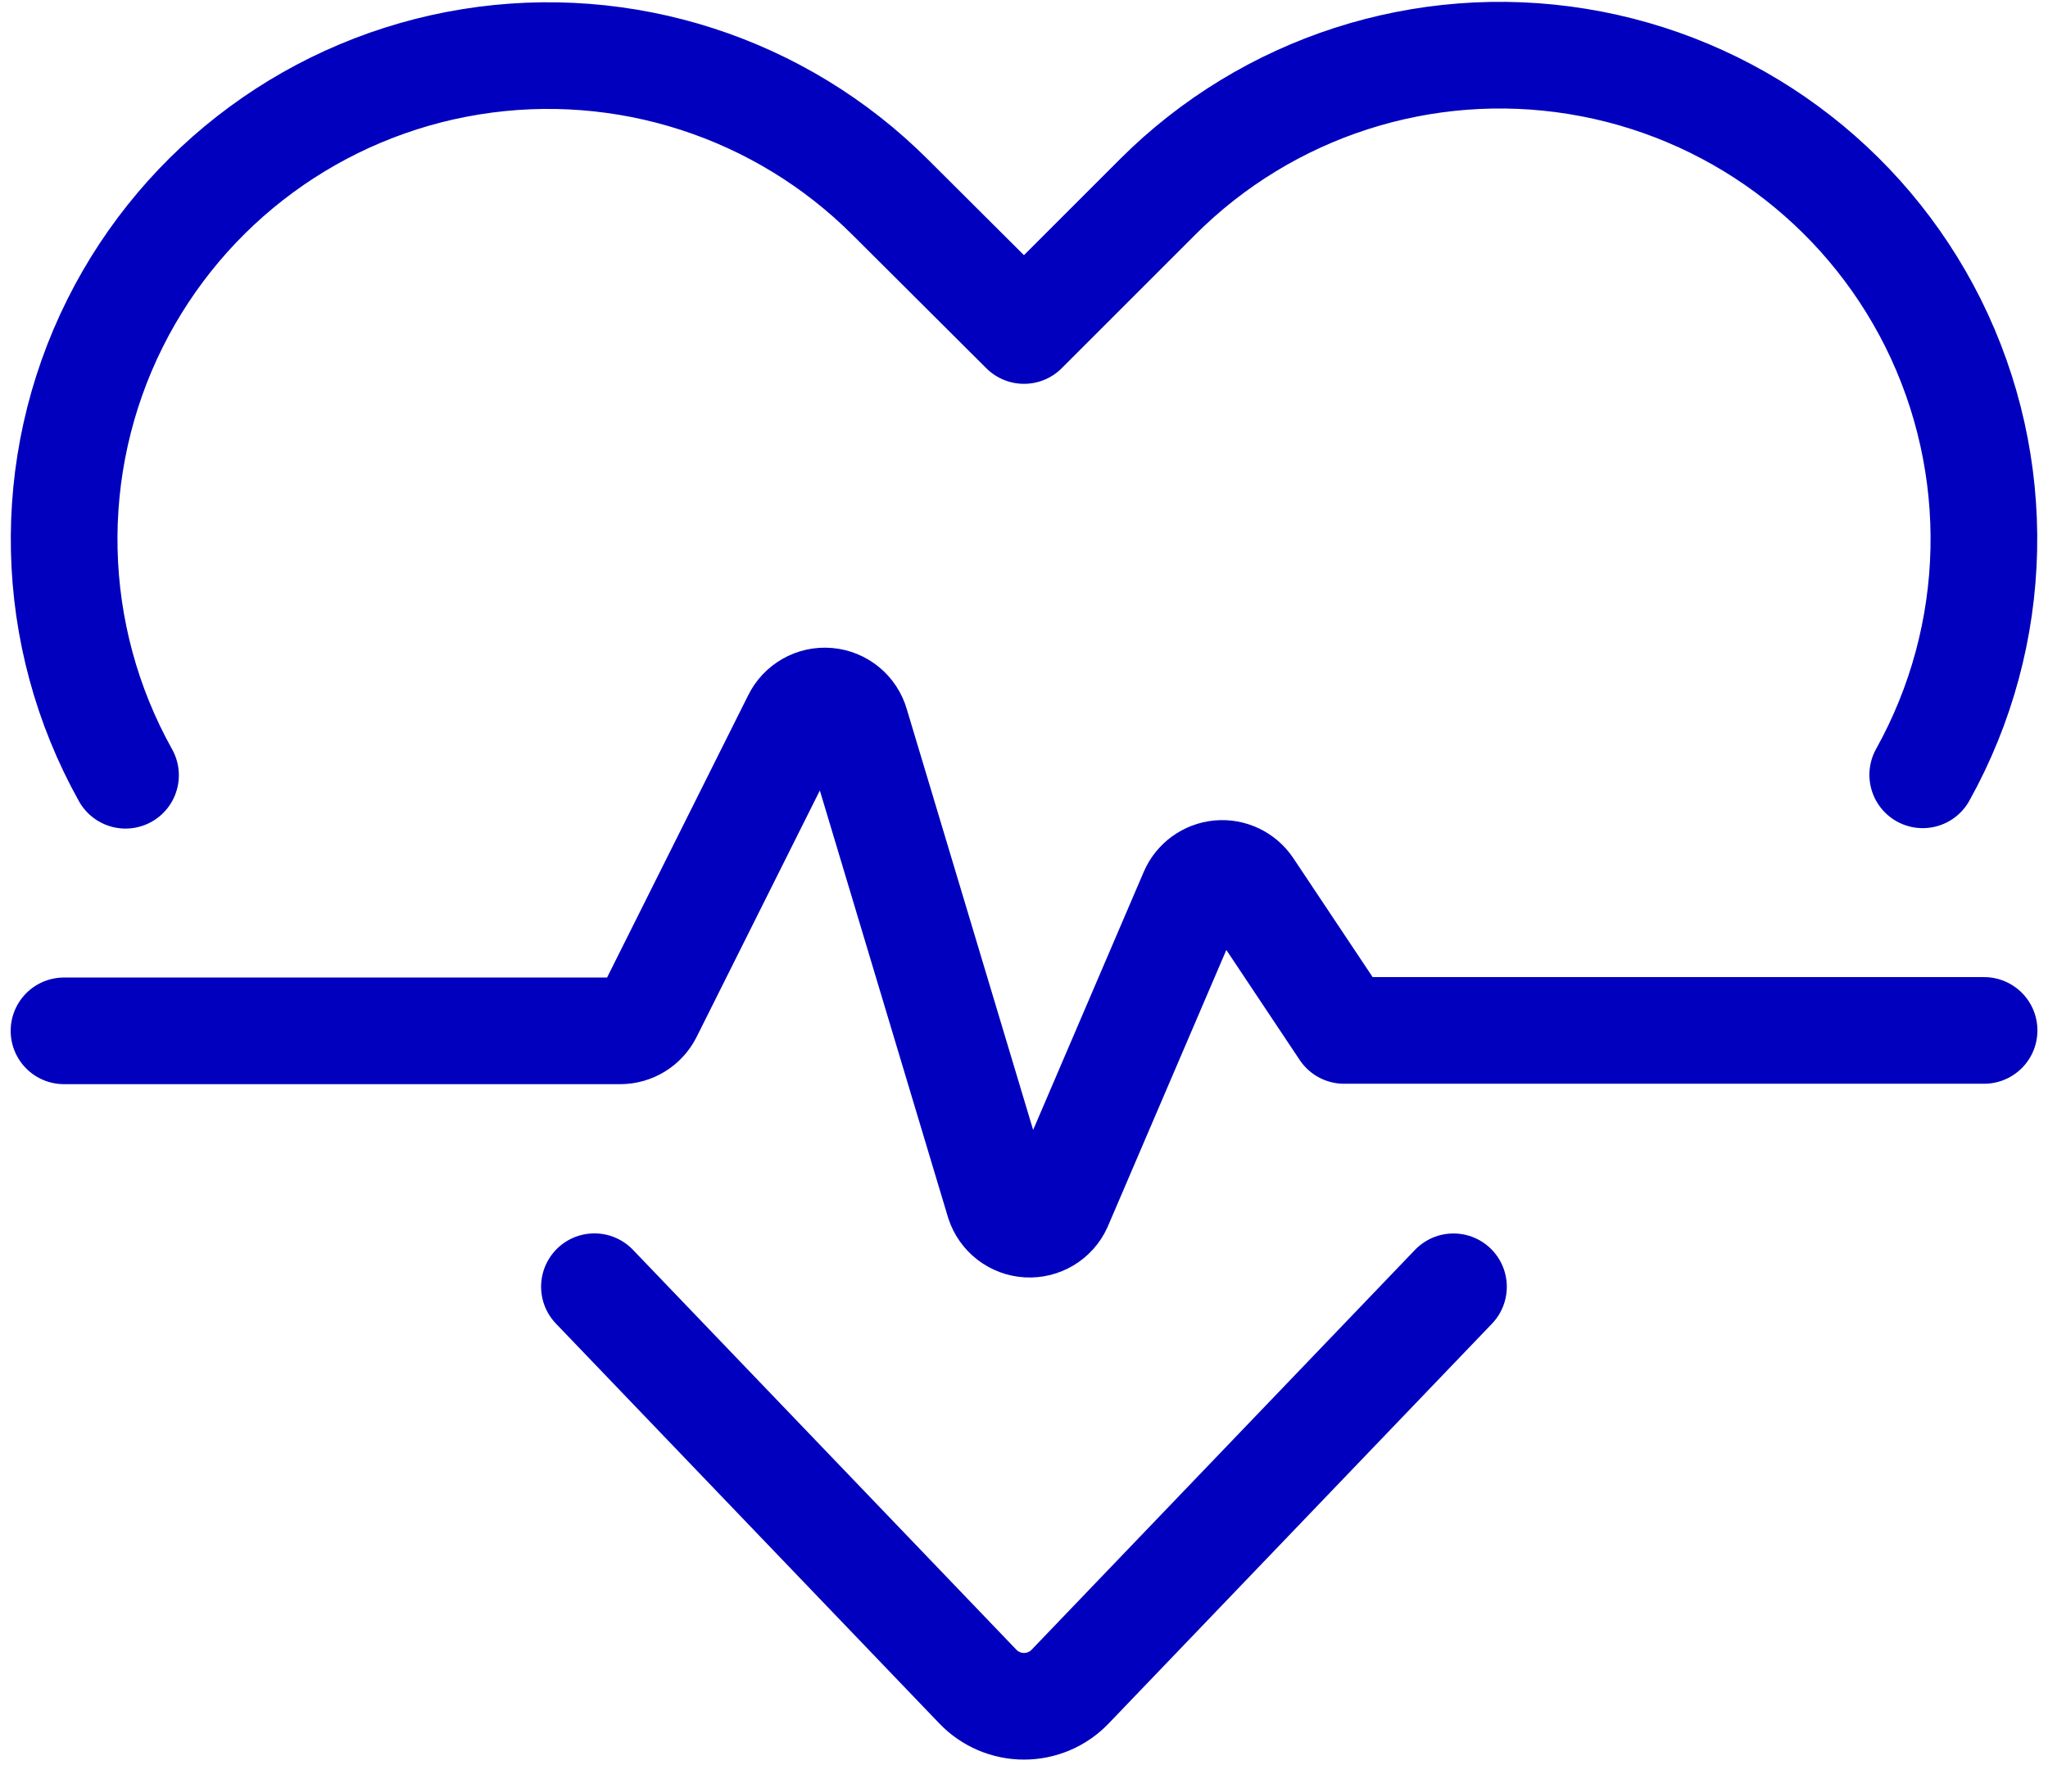 <svg width="48" height="42" viewBox="0 0 48 42" fill="none" xmlns="http://www.w3.org/2000/svg">
<g id="Group">
<g id="Regular">
<path id="Shape" d="M34.066 30.166L25.082 39.538C24.8 39.833 24.409 40 24 40C23.591 40 23.201 39.833 22.918 39.538L13.932 30.164" stroke="#0000BE" stroke-width="2.5" stroke-linecap="round" stroke-linejoin="round"/>
<path id="Shape_2" d="M2.942 18.174C1.114 14.898 1.022 10.93 2.698 7.574V7.574C4.329 4.312 7.429 2.034 11.028 1.45C14.628 0.866 18.289 2.047 20.868 4.626L24 7.748L27.132 4.616C29.711 2.037 33.372 0.856 36.971 1.44C40.571 2.024 43.67 4.302 45.302 7.564V7.564C46.977 10.92 46.888 14.886 45.064 18.164" stroke="#0000BE" stroke-width="2.5" stroke-linecap="round" stroke-linejoin="round"/>
<path id="Shape_3" d="M1.5 24.166H14.536C14.82 24.166 15.08 24.006 15.208 23.752L18.654 16.858C18.79 16.577 19.085 16.409 19.395 16.436C19.706 16.462 19.968 16.678 20.054 16.978L23.416 28.178C23.512 28.473 23.779 28.68 24.089 28.697C24.398 28.715 24.688 28.541 24.816 28.258L27.956 20.93C28.065 20.678 28.303 20.505 28.577 20.479C28.851 20.454 29.116 20.58 29.27 20.808L31.502 24.156H46.502" stroke="#0000BE" stroke-width="2.5" stroke-linecap="round" stroke-linejoin="round"/>
</g>
</g>
</svg>
